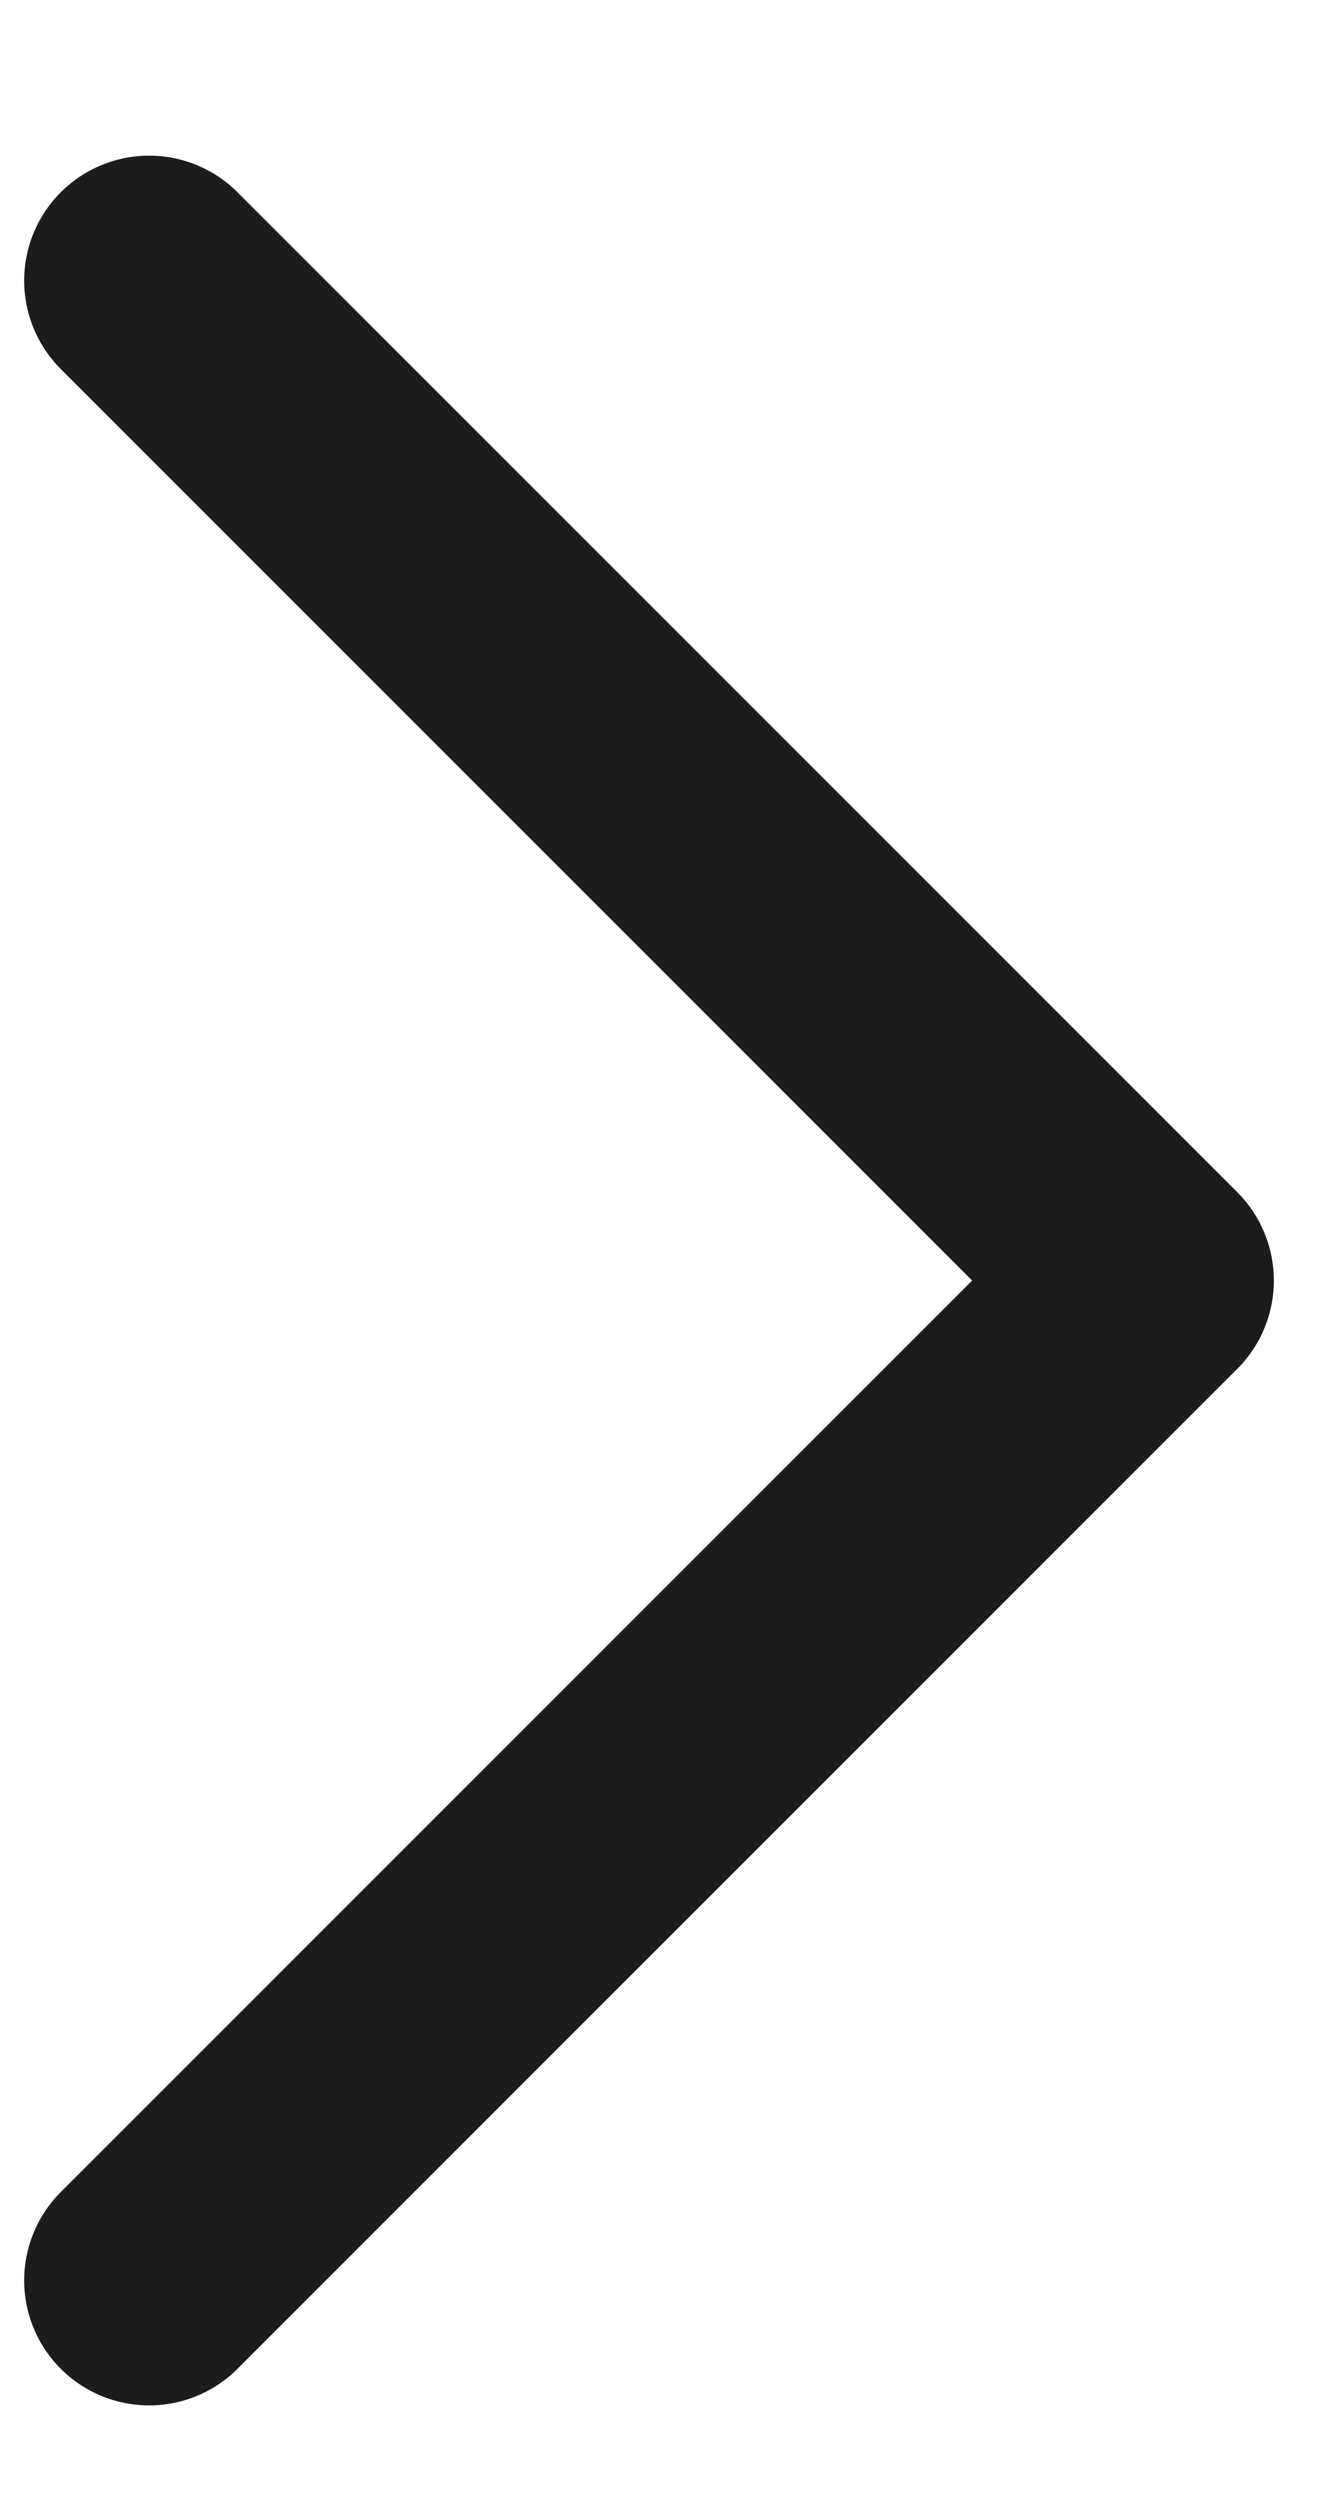 <svg width="8" height="15" viewBox="0 0 8 15" fill="none" xmlns="http://www.w3.org/2000/svg">
<path d="M0.895 1.684L6.895 7.684L0.895 13.684" stroke="#1C1C1C" stroke-width="1.5" stroke-linecap="round" stroke-linejoin="round"/>
</svg>
